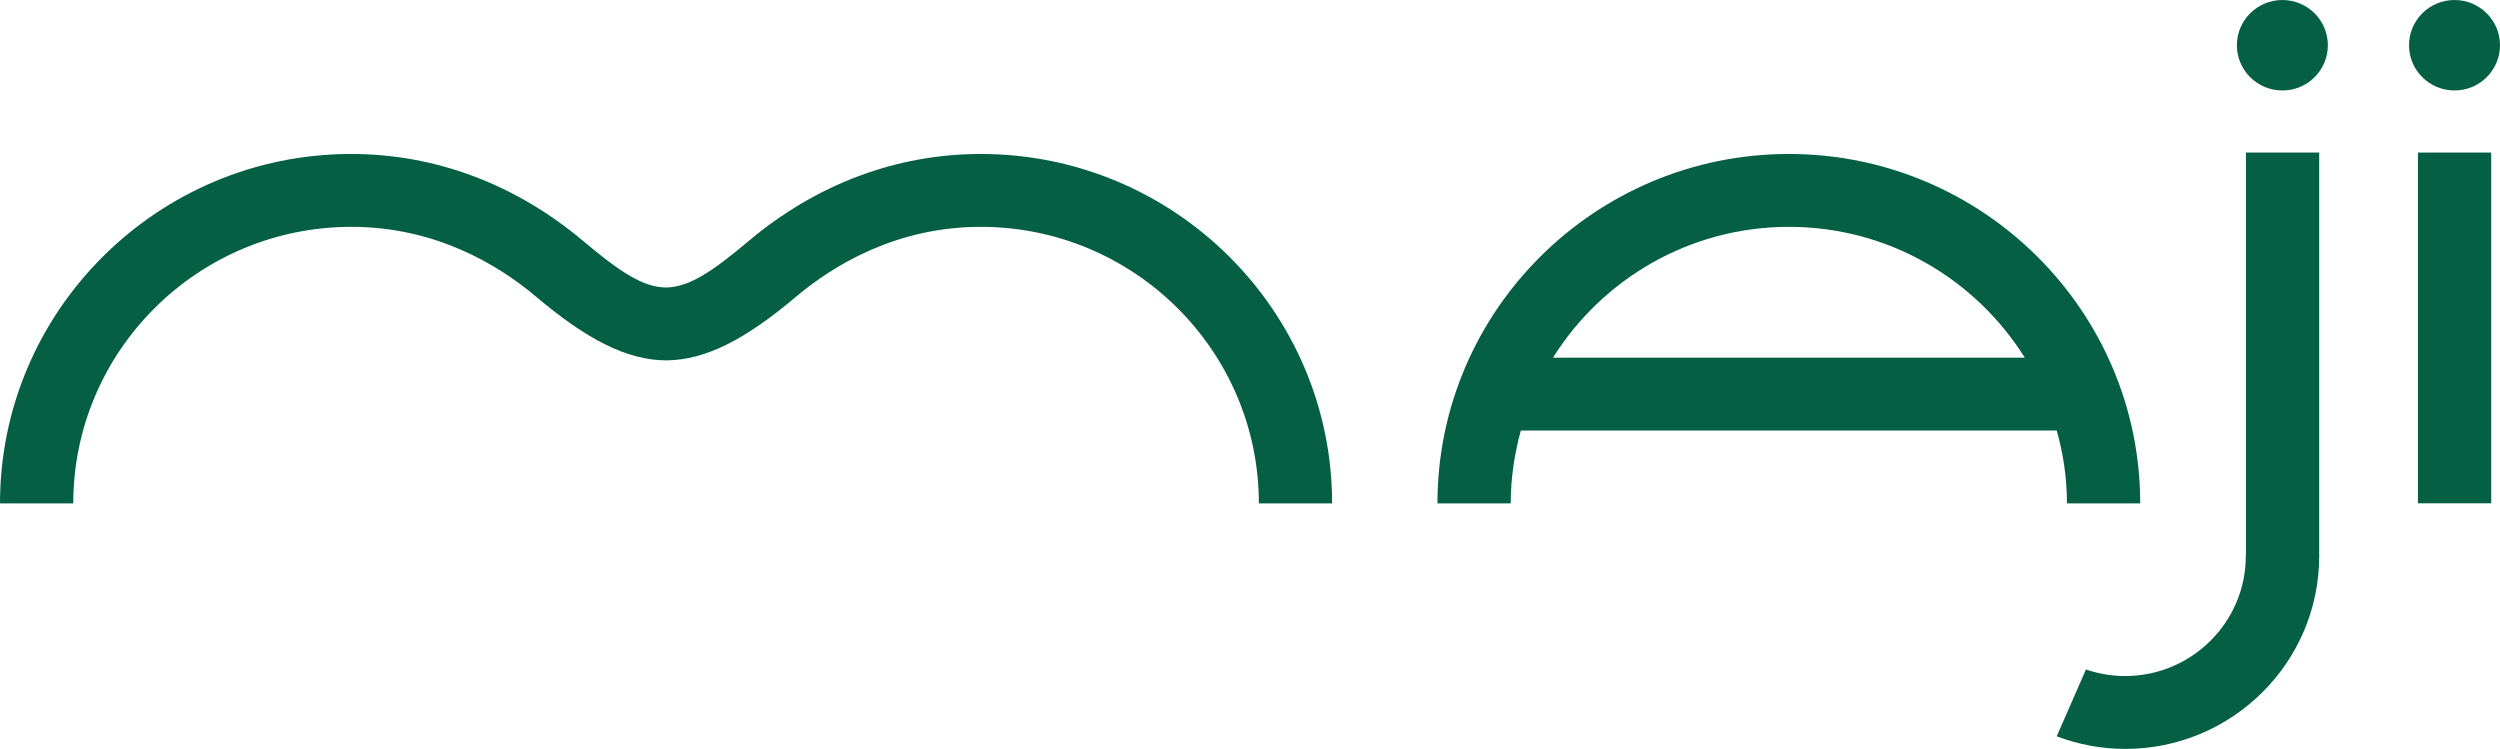 <?xml version="1.0" encoding="UTF-8"?> <svg xmlns="http://www.w3.org/2000/svg" width="918" height="275" viewBox="0 0 918 275" fill="none"><g clip-path="url(#clip0_3666_1384)"><path d="M914.773 56.02H887.866V184.812H914.773V56.02Z" fill="#056043"></path><path d="M758.981 184.859H785.888C785.888 114.115 727.994 56.538 656.86 56.538C585.726 56.538 527.832 114.115 527.832 184.859H554.739C554.739 175.609 556.115 166.642 558.44 158.1H755.232C757.652 166.642 758.981 175.562 758.981 184.859ZM570.256 131.341C588.289 102.552 620.32 83.297 656.907 83.297C693.494 83.297 725.478 102.552 743.511 131.341H570.256Z" fill="#056043"></path><path d="M901.296 33.225C910.521 33.225 917.999 25.787 917.999 16.612C917.999 7.438 910.521 0 901.296 0C892.07 0 884.592 7.438 884.592 16.612C884.592 25.787 892.07 33.225 901.296 33.225Z" fill="#056043"></path><path d="M838.088 33.225C847.313 33.225 854.792 25.787 854.792 16.612C854.792 7.438 847.313 0 838.088 0C828.862 0 821.384 7.438 821.384 16.612C821.384 25.787 828.862 33.225 838.088 33.225Z" fill="#056043"></path><path d="M824.658 204.162C824.658 228.467 804.775 248.241 780.336 248.241C775.353 248.241 770.56 247.392 765.957 245.834L755.232 270.375C763.252 273.396 771.699 275 780.383 275C819.675 275 851.612 243.238 851.612 204.162V56.02H824.705V204.162H824.658Z" fill="#056043"></path><path d="M360.129 56.538C329.189 56.538 299.673 67.629 274.807 88.583C261.472 99.815 252.93 105.478 244.531 105.573C236.132 105.478 227.59 99.815 214.255 88.583C189.389 67.629 159.873 56.538 128.933 56.538C57.894 56.538 0 114.115 0 184.859H26.907C26.907 128.839 72.7 83.297 129.028 83.297C159.968 83.297 183.031 97.267 196.935 109.018C215.252 124.45 229.963 132.237 244.579 132.332C259.194 132.237 273.905 124.498 292.223 109.018C306.127 97.314 329.189 83.297 360.129 83.297C416.457 83.297 462.251 128.839 462.251 184.859H489.157C489.157 114.115 431.263 56.538 360.129 56.538Z" fill="#056043"></path></g><defs><clipPath id="clip0_3666_1384"><rect width="918" height="275" fill="white"></rect></clipPath></defs></svg> 